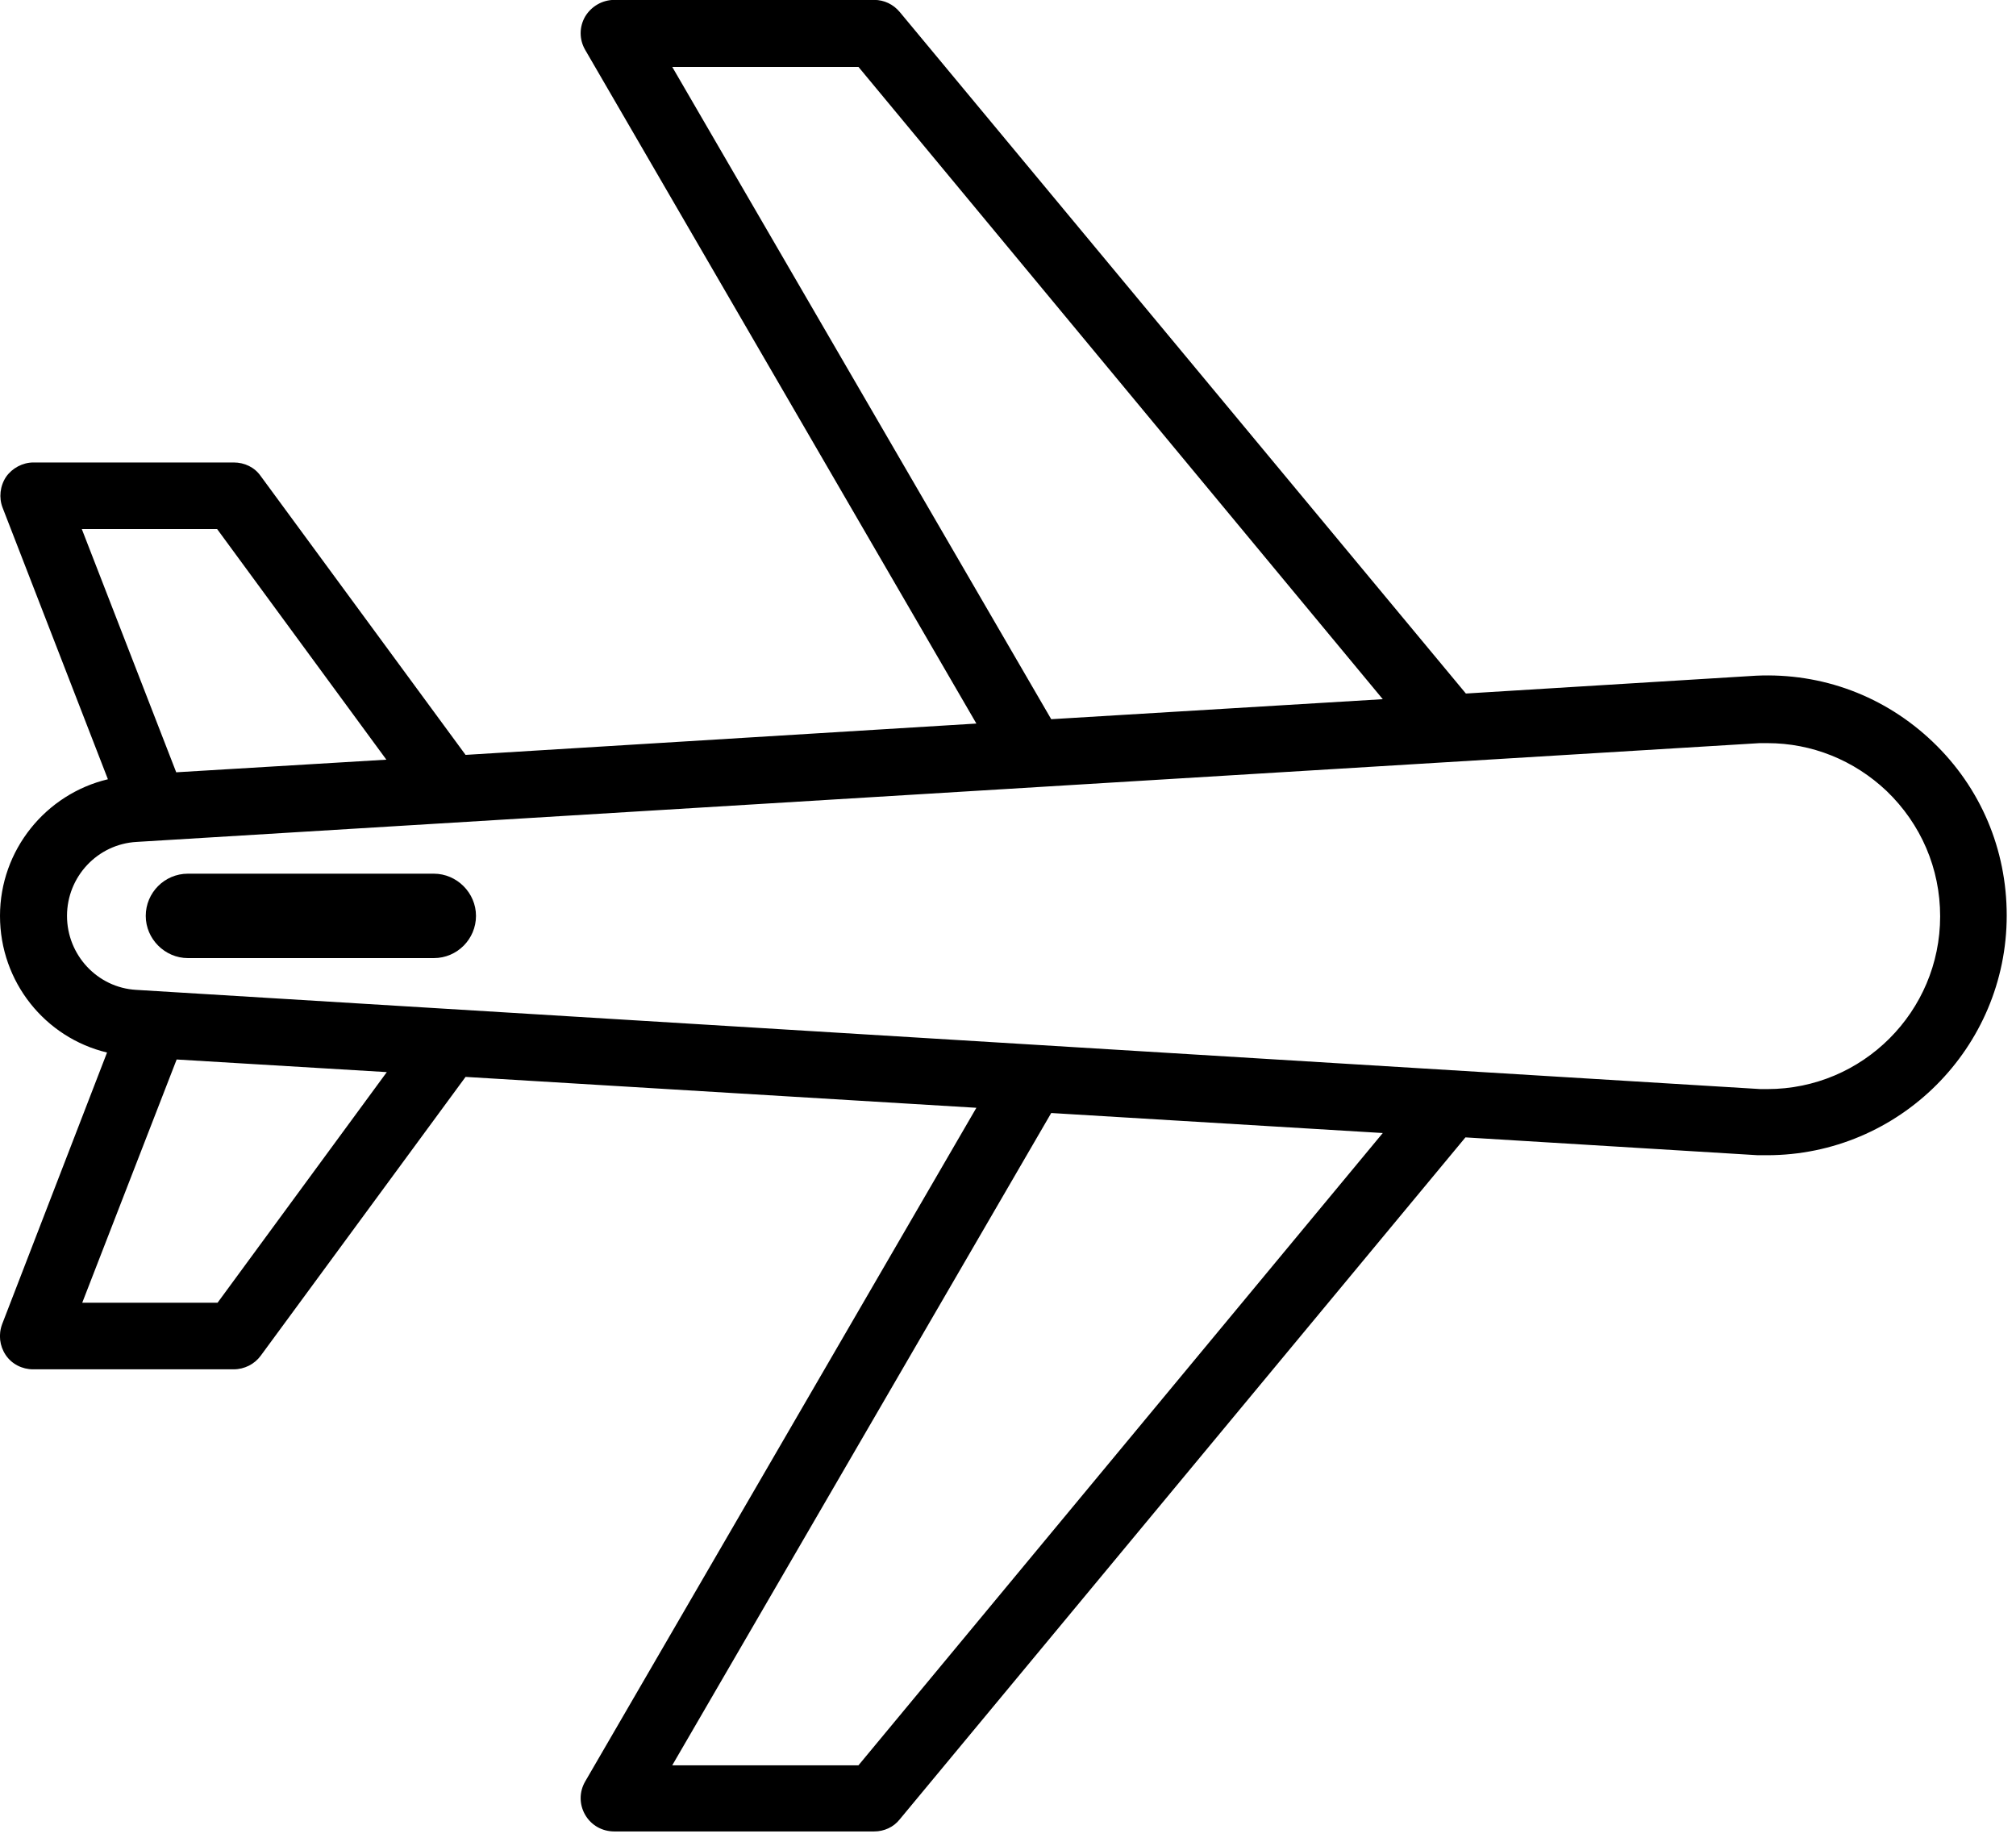 <svg width="139" height="127" viewBox="0 0 139 127" fill="none" xmlns="http://www.w3.org/2000/svg">
<path d="M-0 63.143C-0 67.703 3.12 71.543 7.38 72.563L0.15 91.283C-0.12 92.003 -0.03 92.783 0.39 93.413C0.81 94.043 1.53 94.403 2.28 94.403H16.11C16.86 94.403 17.55 94.043 17.97 93.473L32.1 74.243L67.32 76.373L40.35 122.813C39.93 123.533 39.93 124.403 40.35 125.123C40.77 125.843 41.52 126.263 42.36 126.263H60.27C60.96 126.263 61.62 125.963 62.04 125.423L101.04 78.413L121.2 79.643H121.83C130.95 79.643 138.36 72.233 138.36 63.113C138.36 58.553 136.56 54.293 133.26 51.143C129.96 47.993 125.64 46.373 121.08 46.583L101.07 47.813L62.04 0.833C61.59 0.293 60.96 -0.007 60.27 -0.007H42.36C41.52 -0.007 40.77 0.443 40.35 1.133C39.93 1.853 39.93 2.723 40.35 3.443L67.32 49.883L32.1 52.043L17.97 32.813C17.55 32.213 16.86 31.883 16.11 31.883H2.31C1.56 31.883 0.84 32.273 0.42 32.873C-0 33.503 -0.09 34.313 0.18 35.003L7.44 53.723C3.15 54.743 -0 58.613 -0 63.143ZM5.67 89.813L12.18 73.043L26.67 73.913L15 89.813H5.67ZM59.19 121.703H46.35L72.48 76.733L95.34 78.113L59.19 121.703ZM46.35 4.613H59.19L95.34 48.203L72.48 49.583L46.35 4.613ZM14.97 36.473L26.64 52.373L12.15 53.243L5.64 36.473H14.97ZM9.42 58.043L121.32 51.233C121.5 51.233 121.68 51.233 121.86 51.233C124.92 51.233 127.83 52.403 130.08 54.533C132.45 56.813 133.77 59.873 133.77 63.173C133.77 69.743 128.43 75.083 121.86 75.083H121.38L9.39 68.243C6.72 68.093 4.62 65.843 4.62 63.143C4.62 60.443 6.72 58.193 9.42 58.043Z" fill="black"/>
<path d="M12.959 66.053H29.909C31.529 66.053 32.819 64.733 32.819 63.143C32.819 61.553 31.499 60.233 29.909 60.233H12.959C11.339 60.233 10.049 61.553 10.049 63.143C10.049 64.733 11.369 66.053 12.959 66.053Z" fill="black"/>
</svg>
